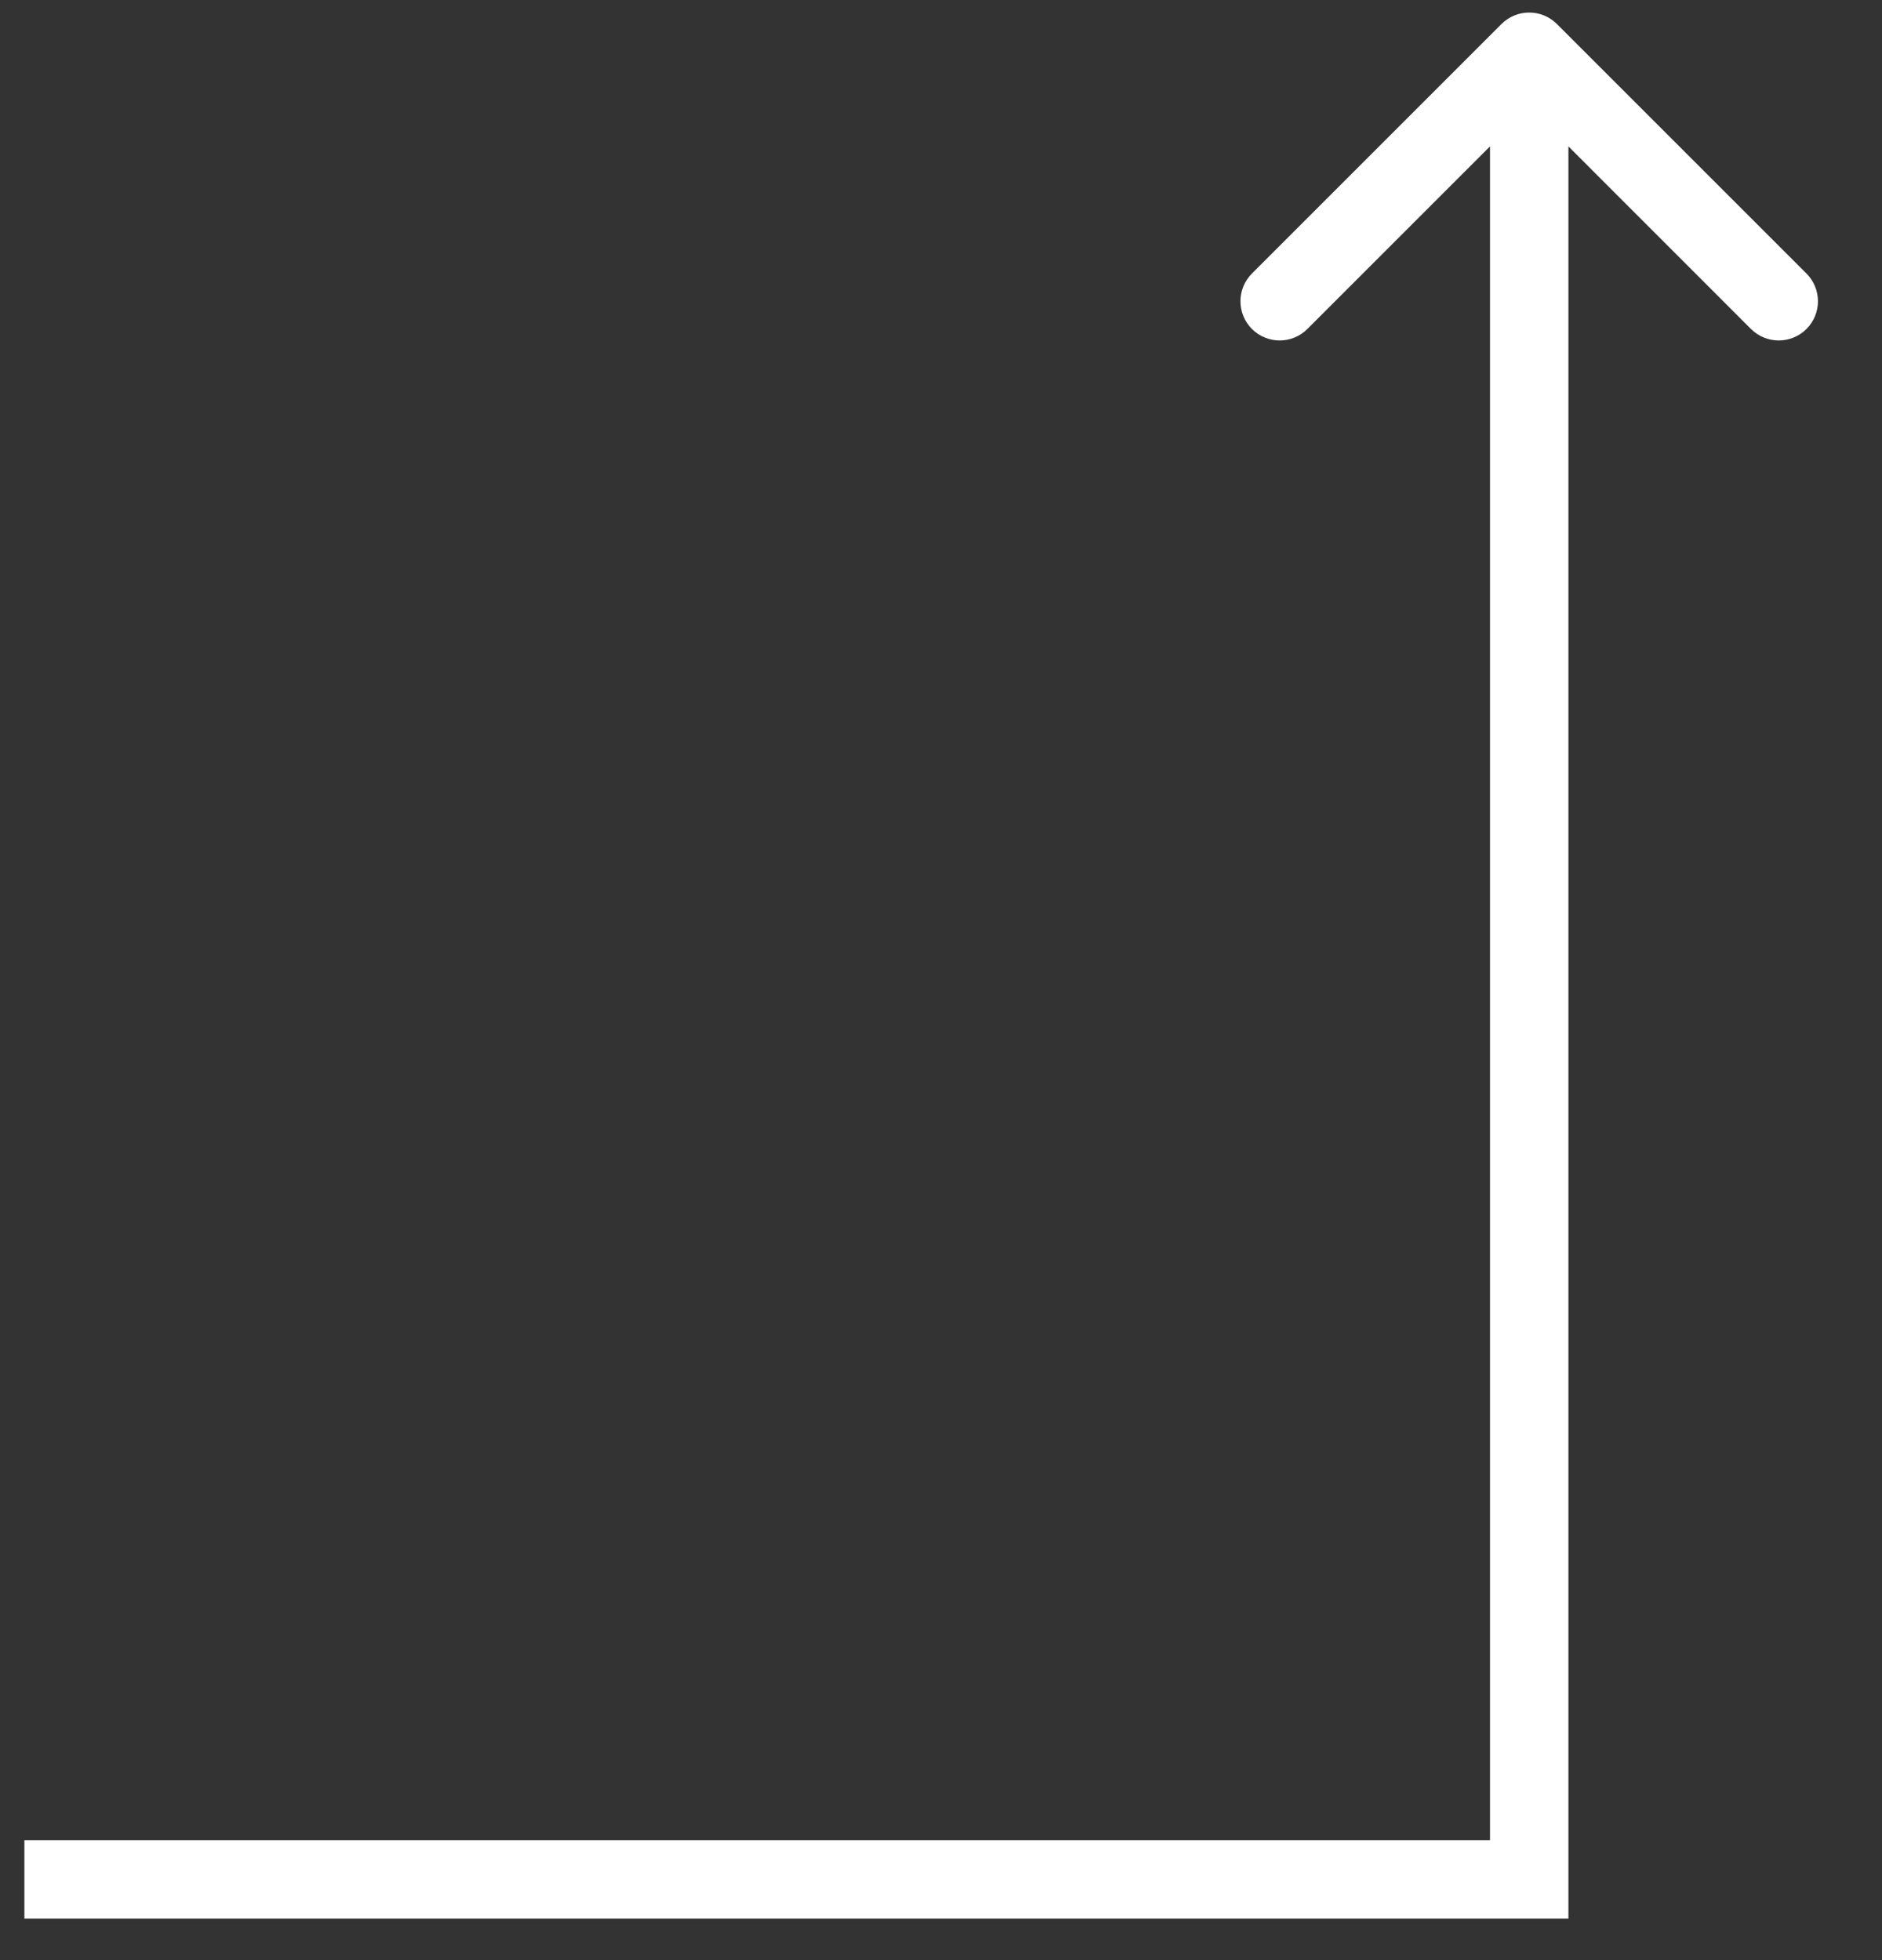 <?xml version="1.0" encoding="UTF-8"?> <svg xmlns="http://www.w3.org/2000/svg" width="24" height="25" viewBox="0 0 24 25" fill="none"><rect x="0" y="0" width="24" height="25" fill="#333333" stroke="none"/><path d="M19.501 23.971L19.501 24.471L20.001 24.471V23.971H19.501ZM19.855 0.307C19.659 0.111 19.343 0.111 19.147 0.307L15.965 3.489C15.77 3.684 15.77 4 15.965 4.196C16.161 4.391 16.477 4.391 16.672 4.196L19.501 1.367L22.329 4.196C22.525 4.391 22.841 4.391 23.037 4.196C23.232 4 23.232 3.684 23.037 3.489L19.855 0.307ZM0.311 24.471L19.501 24.471L19.501 23.471L0.311 23.471L0.311 24.471ZM20.001 23.971V0.66H19.001V23.971H20.001Z" fill="white"></path></svg> 